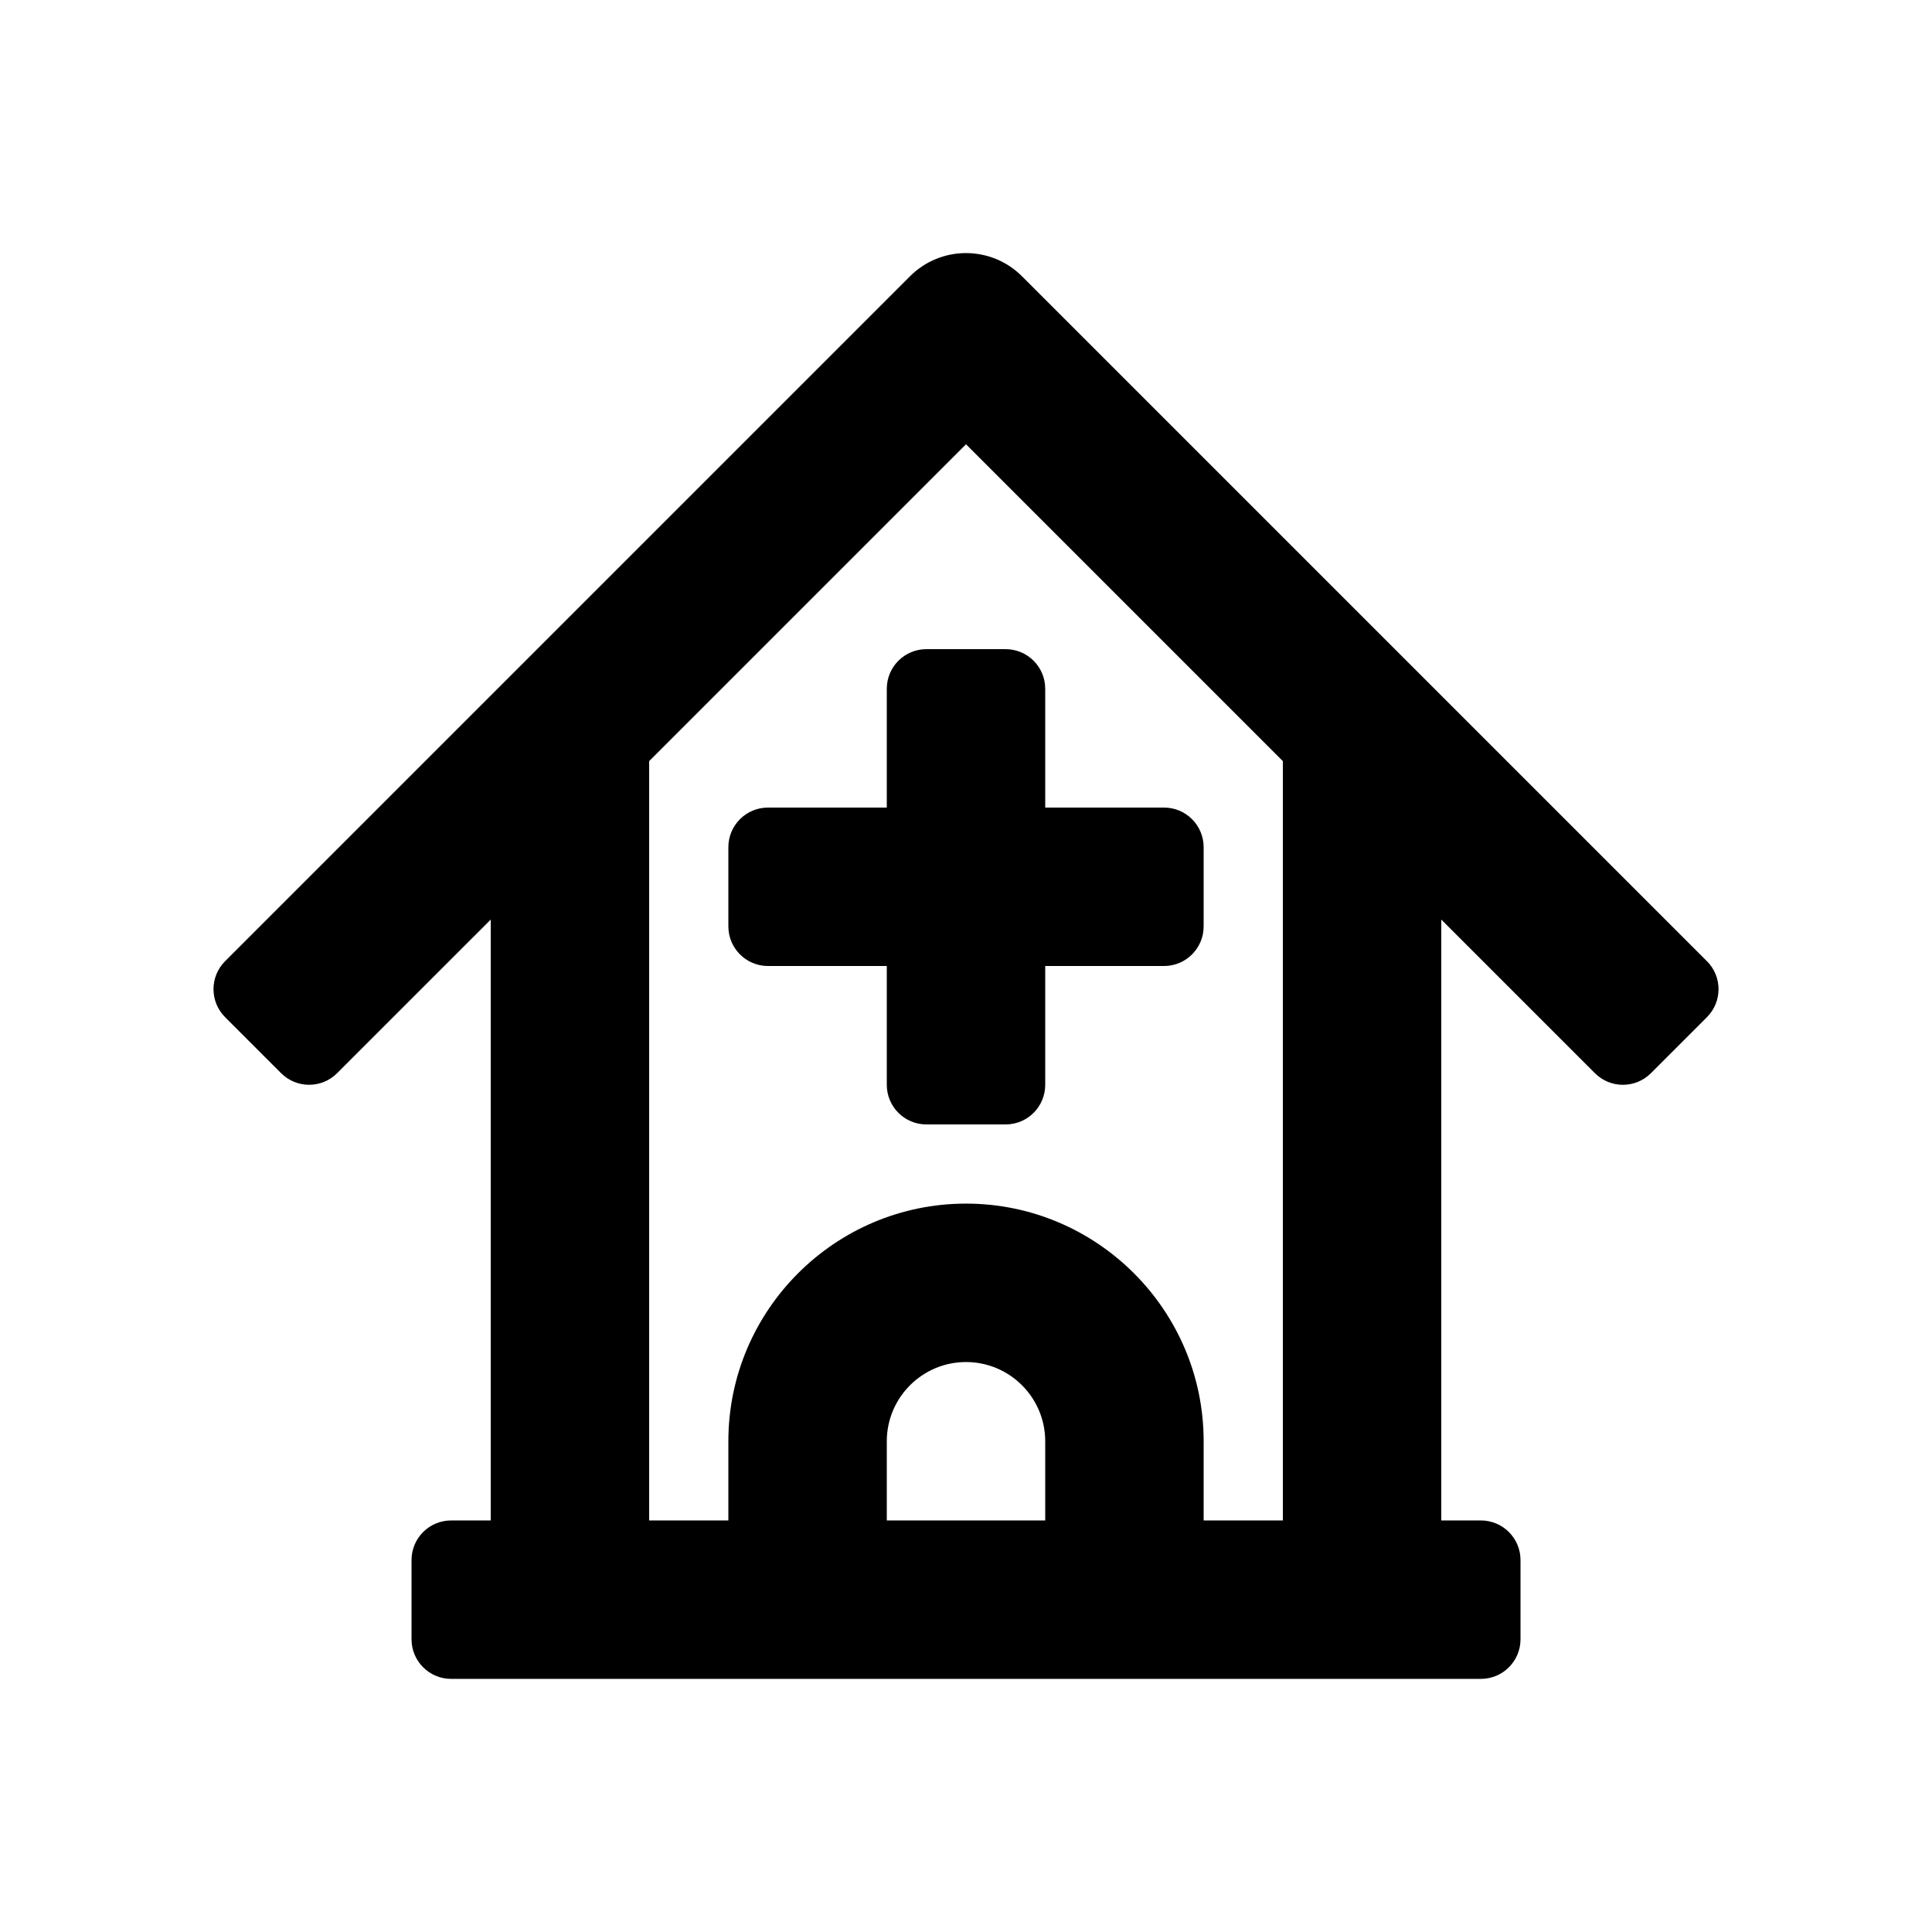 <?xml version="1.0" encoding="UTF-8"?>
<!-- Uploaded to: ICON Repo, www.iconrepo.com, Generator: ICON Repo Mixer Tools -->
<svg fill="#000000" width="800px" height="800px" version="1.1" viewBox="144 144 512 512" xmlns="http://www.w3.org/2000/svg">
 <g>
  <path d="m596.35 398.73-181.51-181.51c-8.199-8.199-21.488-8.199-29.684 0l-181.5 181.5c-4.102 4.102-4.102 10.742 0 14.844l14.84 14.84c4.102 4.102 10.742 4.102 14.844 0l40.711-40.707v159.24h-10.496c-5.797 0-10.496 4.699-10.496 10.496v20.992c0 5.797 4.699 10.496 10.496 10.496h272.9c5.797 0 10.496-4.699 10.496-10.496v-20.992c0-5.797-4.699-10.496-10.496-10.496h-10.5v-159.24l40.711 40.711c4.102 4.102 10.742 4.102 14.844 0l14.84-14.84c4.106-4.102 4.106-10.746 0.004-14.844zm-217.34 148.21v-20.992c0-11.574 9.41-20.992 20.992-20.992s20.992 9.418 20.992 20.992v20.992zm104.96 0h-20.992v-20.992c0-34.727-28.25-62.977-62.977-62.977-34.727 0-62.977 28.25-62.977 62.977v20.992h-20.988v-201.23l83.969-83.969 83.969 83.969z"/>
  <path d="m379.01 326.53v31.488h-31.488c-5.797 0-10.496 4.695-10.496 10.496v20.992c0 5.793 4.699 10.496 10.496 10.496h31.488v31.488c0 5.797 4.699 10.496 10.496 10.496h20.992c5.797 0 10.496-4.699 10.496-10.496v-31.488h31.488c5.797 0 10.496-4.699 10.496-10.496v-20.992c0-5.797-4.699-10.496-10.496-10.496h-31.488v-31.488c0-5.801-4.703-10.496-10.496-10.496h-20.992c-5.797 0-10.496 4.695-10.496 10.496z"/>
 </g>
</svg>